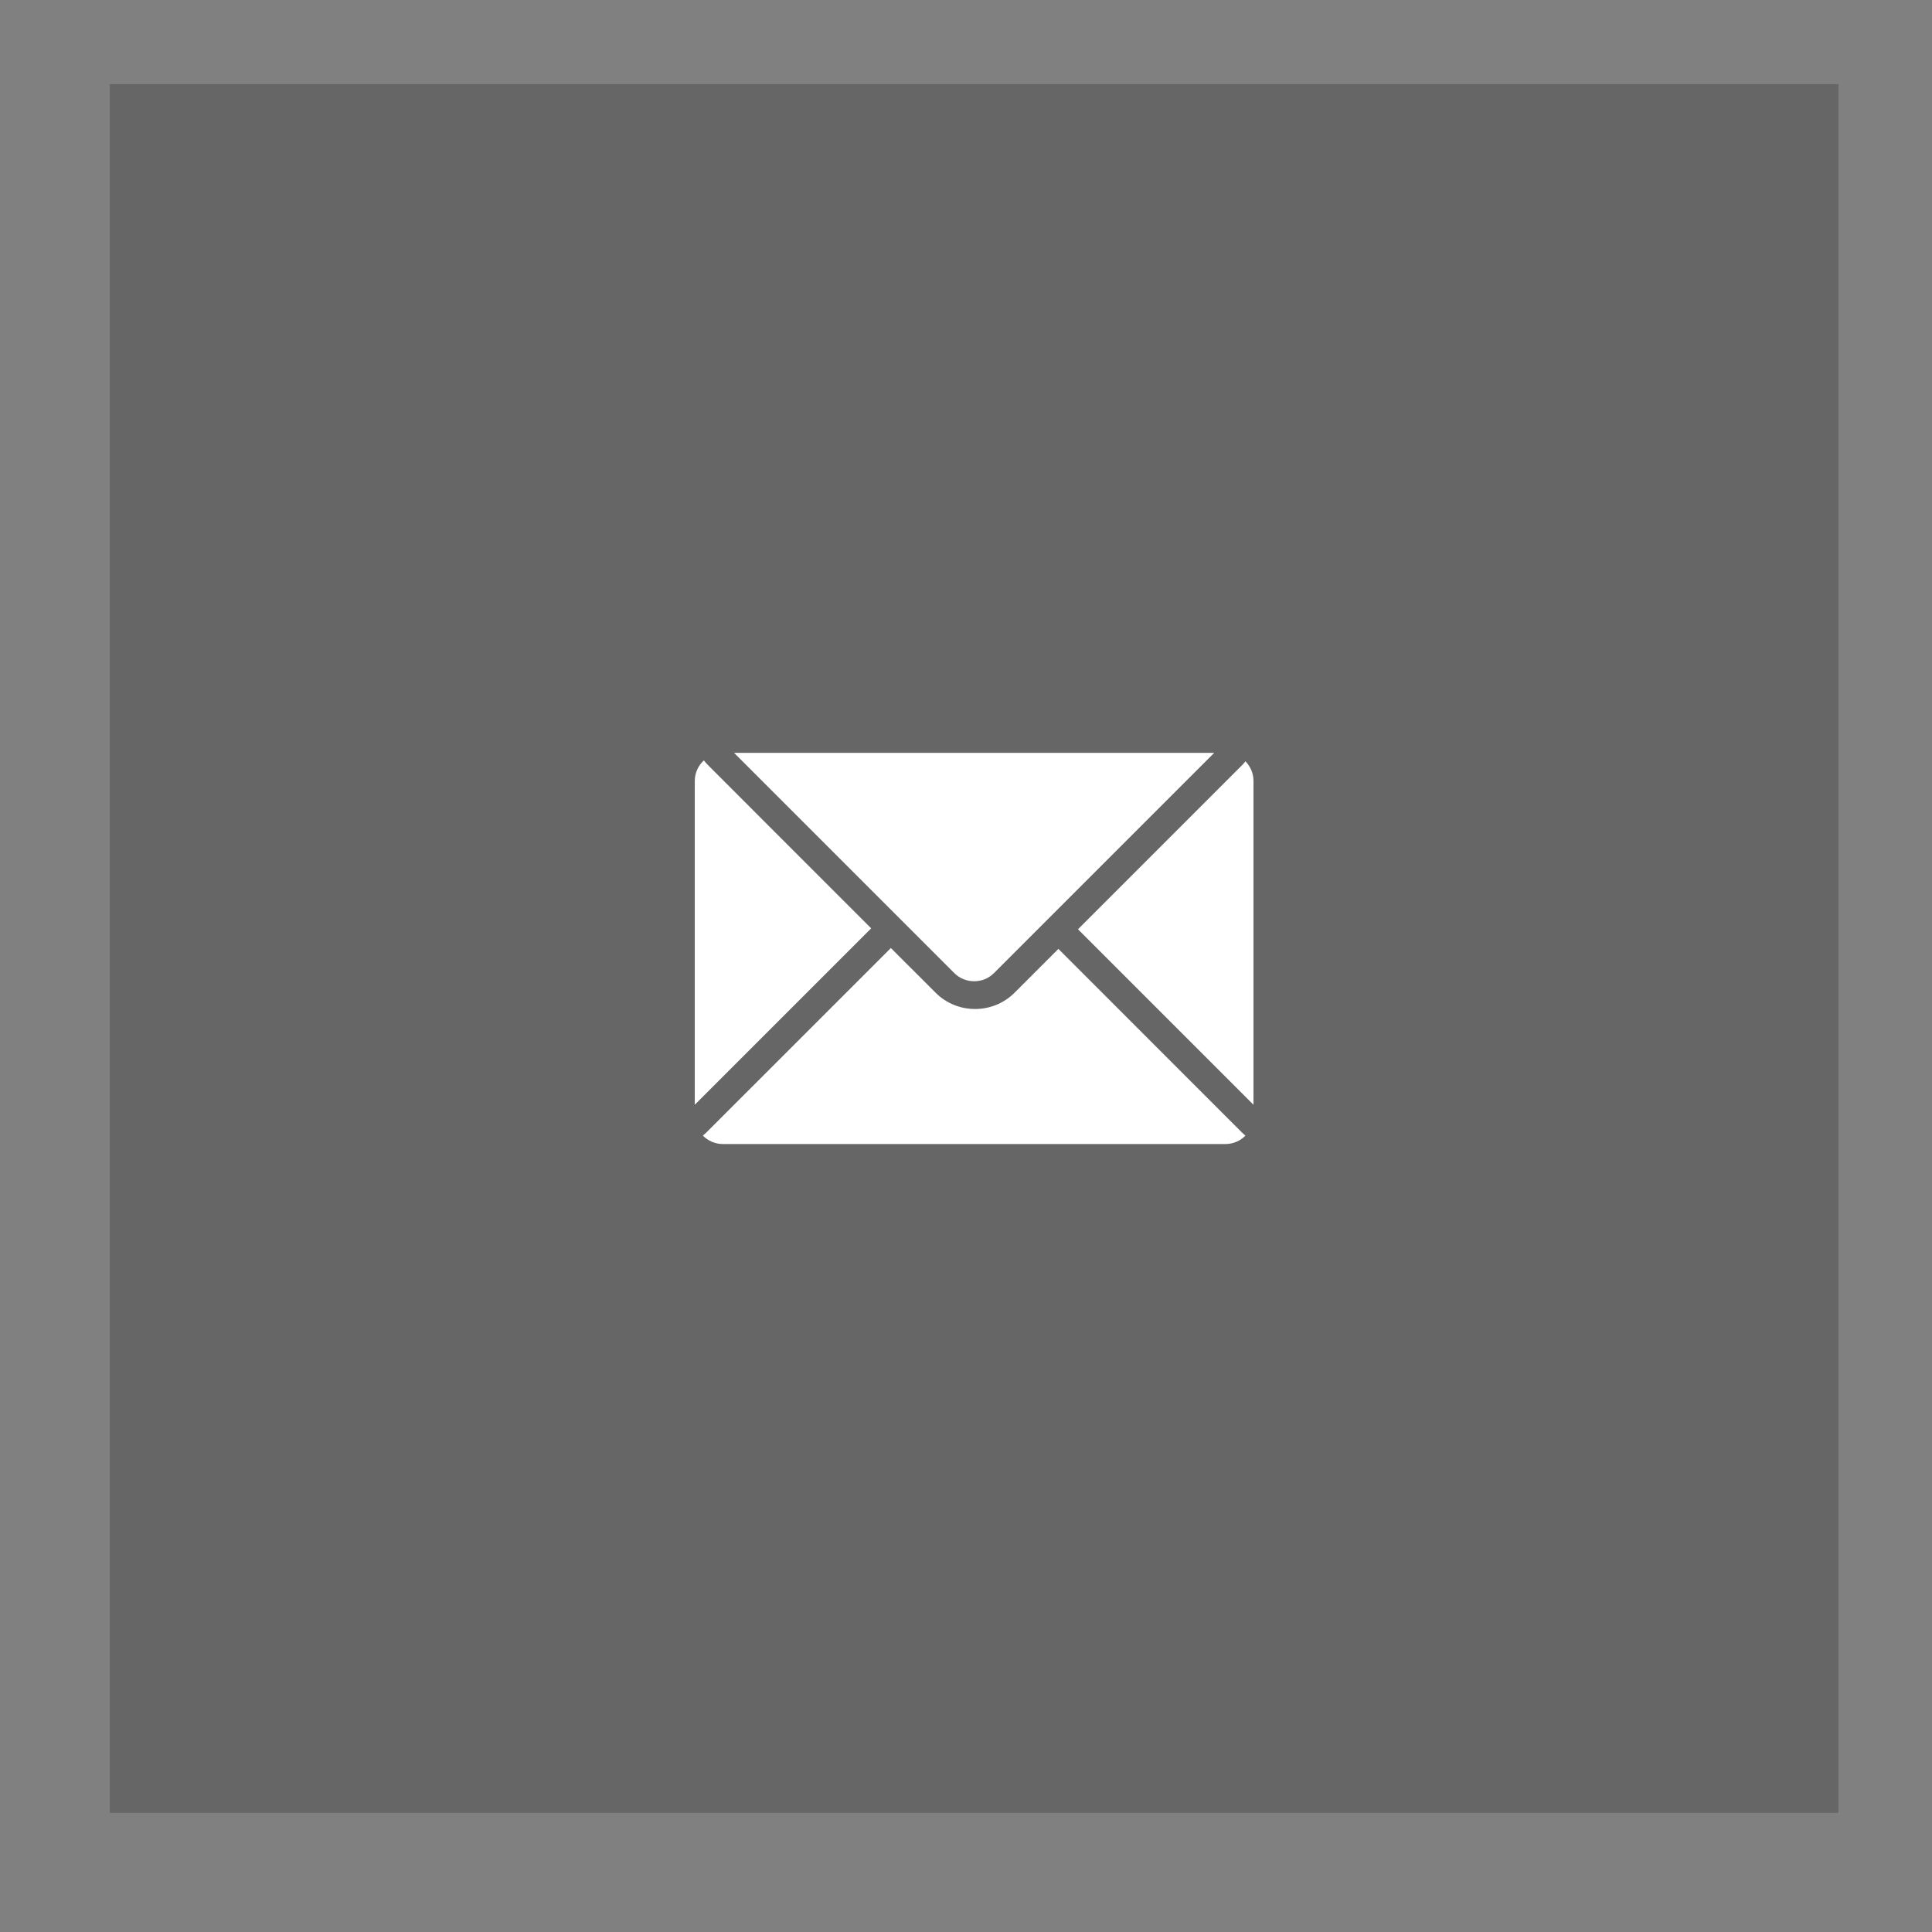 <?xml version="1.0" encoding="utf-8"?>
<!-- Generator: Adobe Illustrator 15.1.0, SVG Export Plug-In . SVG Version: 6.00 Build 0)  -->
<!DOCTYPE svg PUBLIC "-//W3C//DTD SVG 1.1//EN" "http://www.w3.org/Graphics/SVG/1.1/DTD/svg11.dtd">
<svg version="1.1" id="Layer_1" xmlns="http://www.w3.org/2000/svg" xmlns:xlink="http://www.w3.org/1999/xlink" x="0px" y="0px"
	 width="55px" height="55px" viewBox="0 0 55 55" enable-background="new 0 0 55 55" xml:space="preserve">
<rect x="0" y="0" width="55" height="55" fill="#808080" stroke="none"/>
<g>
	<g>
		<rect x="3.125" y="2.394" opacity="0.2" width="49.212" height="49.213"/>
		<g>
			<path fill="#FFFFFF" d="M20.898,21.433l6.269,6.269c0.149,0.149,0.351,0.232,0.564,0.232c0.215,0,0.416-0.083,0.565-0.232
				l6.269-6.269H20.898z"/>
			<g>
				<path fill="#FFFFFF" d="M30.13,27.013l-1.247,1.247c-0.31,0.31-0.717,0.464-1.125,0.464c-0.407,0-0.815-0.154-1.124-0.464
					l-1.273-1.272l-5.248,5.247c-0.035,0.035-0.069,0.062-0.104,0.093c0.145,0.148,0.347,0.24,0.569,0.24h14.308
					c0.223,0,0.425-0.092,0.569-0.24c-0.035-0.03-0.069-0.058-0.104-0.093L30.13,27.013z"/>
			</g>
			<g>
				<path fill="#FFFFFF" d="M20.14,21.766c-0.041-0.041-0.069-0.079-0.103-0.119C19.88,21.793,19.779,22,19.779,22.23v9.219
					l5.021-5.021L20.14,21.766z"/>
				<path fill="#FFFFFF" d="M35.376,21.766l-4.688,4.688l4.996,4.996V22.23c0-0.217-0.089-0.413-0.229-0.557
					C35.429,21.704,35.408,21.734,35.376,21.766z"/>
			</g>
		</g>
	</g>
</g>
</svg>
